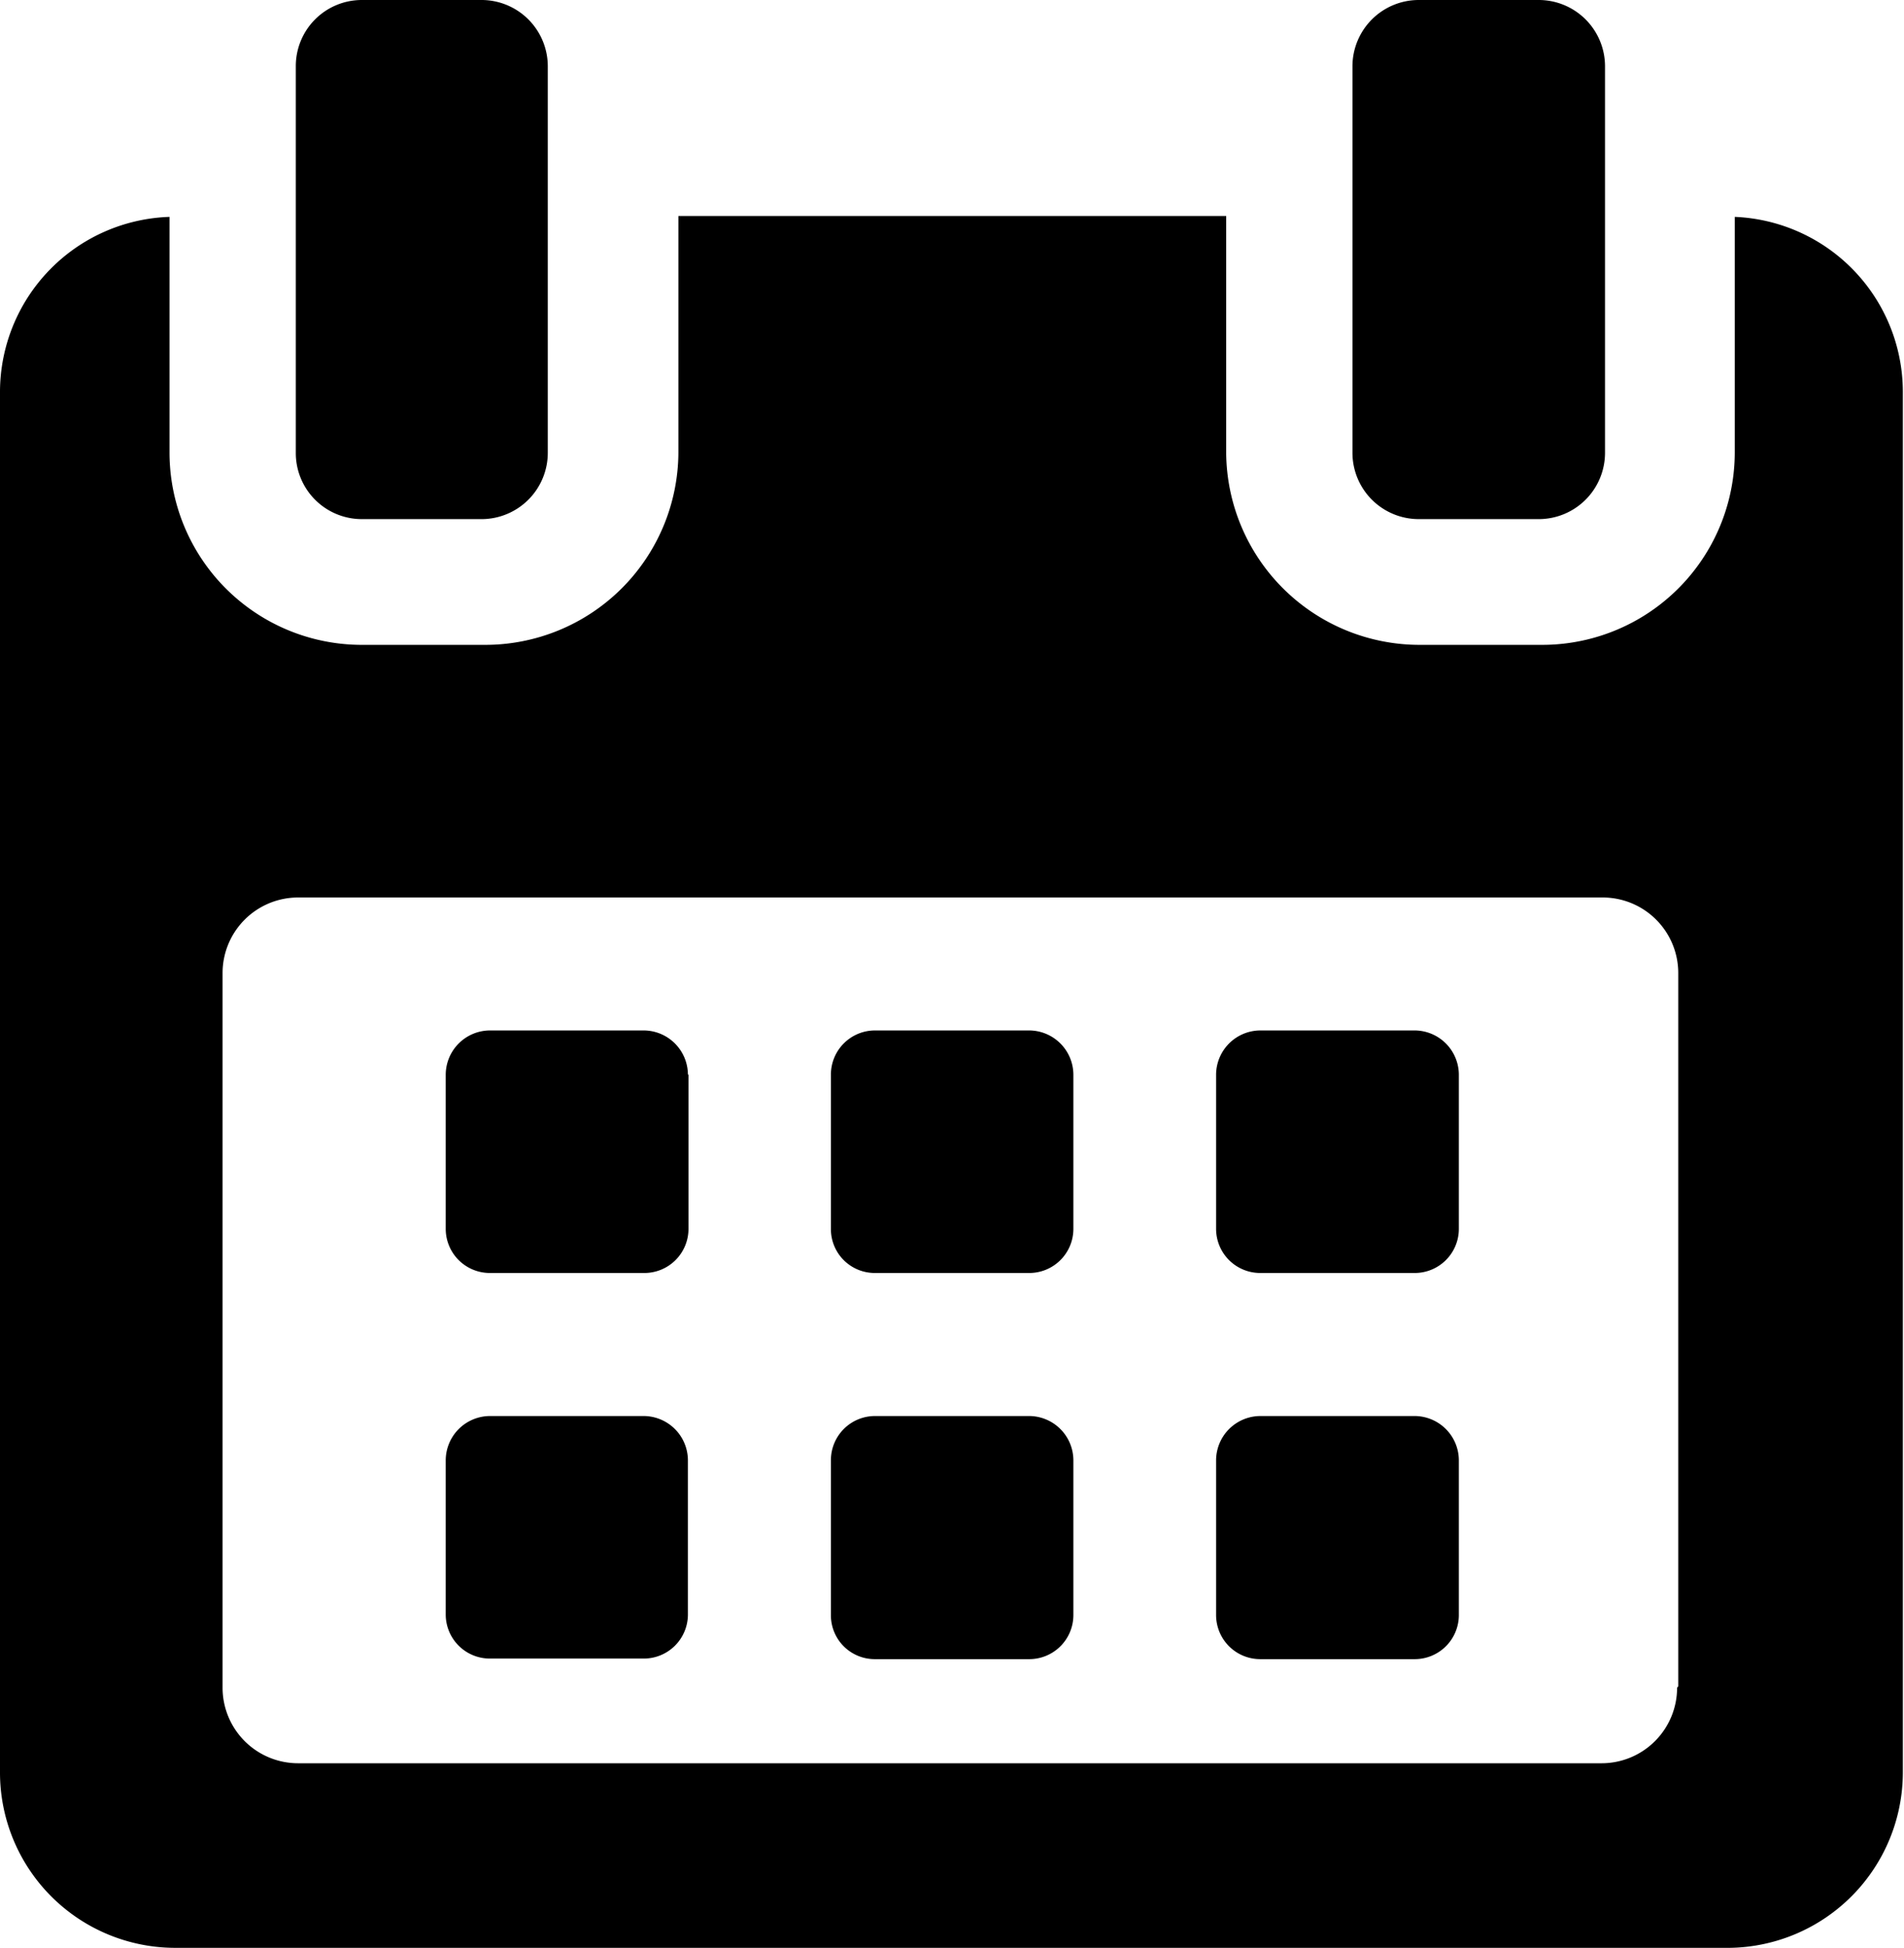 <svg xmlns="http://www.w3.org/2000/svg" viewBox="0 0 66.04 67.54"><defs><style>.cls-1{fill:#000000;}.cls-2{fill:#000000;}</style></defs><title>Ativo 9</title><g id="Camada_2" data-name="Camada 2"><g id="Camada_1-2" data-name="Camada 1"><path class="cls-1" d="M23.86,37.26a1.54,1.54,0,0,0-1.53-1.53H17a1.54,1.54,0,0,0-1.54,1.53v5.35A1.53,1.53,0,0,0,17,44.14h5.35a1.53,1.53,0,0,0,1.53-1.53V37.26Z"/><path class="cls-1" d="M37.23,37.26a1.54,1.54,0,0,0-1.53-1.53H30.35a1.53,1.53,0,0,0-1.53,1.53v5.35a1.52,1.52,0,0,0,1.53,1.53H35.7a1.53,1.53,0,0,0,1.53-1.53Z"/><path class="cls-1" d="M50.6,37.26a1.54,1.54,0,0,0-1.53-1.53H43.72a1.54,1.54,0,0,0-1.54,1.53v5.35a1.53,1.53,0,0,0,1.54,1.53h5.35a1.53,1.53,0,0,0,1.53-1.53Z"/><path class="cls-1" d="M23.86,50.63a1.54,1.54,0,0,0-1.53-1.53H17a1.54,1.54,0,0,0-1.54,1.53V56A1.53,1.53,0,0,0,17,57.51h5.35A1.53,1.53,0,0,0,23.86,56V50.63Z"/><path class="cls-1" d="M37.23,50.63A1.54,1.54,0,0,0,35.7,49.1H30.35a1.53,1.53,0,0,0-1.53,1.53V56a1.52,1.52,0,0,0,1.53,1.53H35.7A1.53,1.53,0,0,0,37.23,56Z"/><path class="cls-1" d="M50.6,50.63a1.54,1.54,0,0,0-1.53-1.53H43.72a1.54,1.54,0,0,0-1.54,1.53V56a1.53,1.53,0,0,0,1.54,1.53h5.35A1.53,1.53,0,0,0,50.6,56V50.63Z"/><path class="cls-2" d="M60.17,7.52v8.17a6.68,6.68,0,0,1-6.69,6.67H49.26a6.71,6.71,0,0,1-6.73-6.67V7.49h-19v8.2a6.7,6.7,0,0,1-6.72,6.67H12.57a6.67,6.67,0,0,1-6.69-6.67V7.52A6.08,6.08,0,0,0,0,13.57V61.45a6.08,6.08,0,0,0,6.05,6.09H60A6.09,6.09,0,0,0,66,61.45V13.57A6.08,6.08,0,0,0,60.17,7.52Zm-2,51a2.62,2.62,0,0,1-2.62,2.62H10.34a2.62,2.62,0,0,1-2.62-2.62V33.74a2.62,2.62,0,0,1,2.62-2.62H55.59a2.62,2.62,0,0,1,2.62,2.62V58.47Z"/><path class="cls-1" d="M12.55,18h4.18A2.3,2.3,0,0,0,19,15.69V2.29A2.3,2.3,0,0,0,16.73,0H12.55a2.29,2.29,0,0,0-2.29,2.29v13.4A2.29,2.29,0,0,0,12.55,18Z"/><path class="cls-1" d="M49.2,18h4.18a2.3,2.3,0,0,0,2.29-2.29V2.29A2.3,2.3,0,0,0,53.38,0H49.2a2.3,2.3,0,0,0-2.29,2.29v13.4A2.3,2.3,0,0,0,49.2,18Z"/></g></g></svg>
